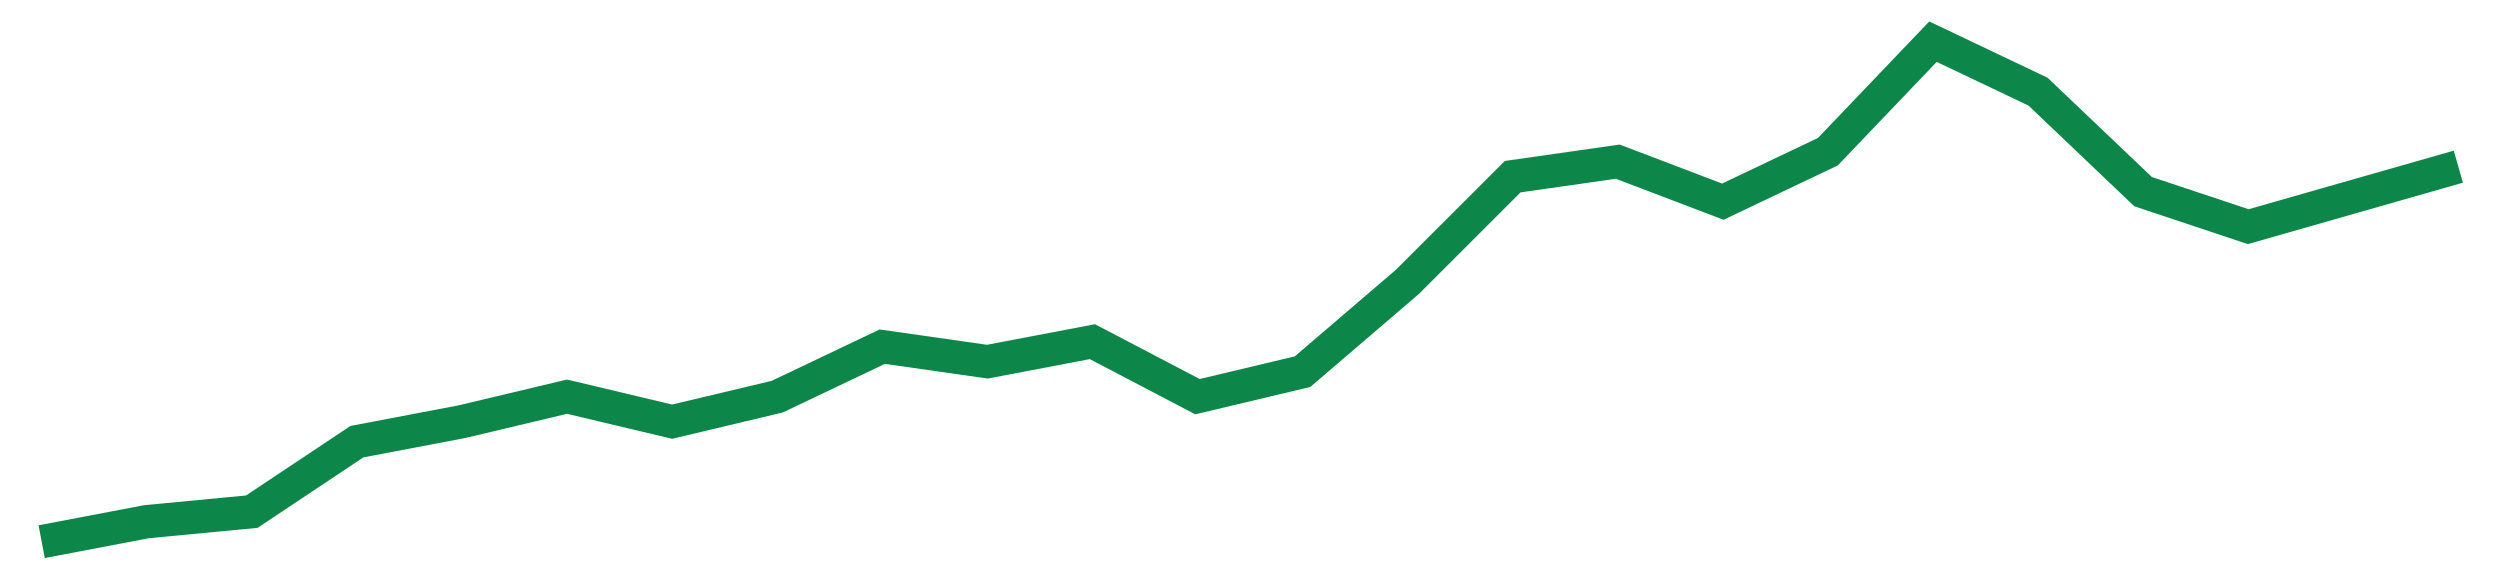 <svg width="300" height="70" viewBox="0 0 300 70" xmlns="http://www.w3.org/2000/svg">
    <path d="M 5,65 L 17.609,62.6 L 30.217,61.4 L 42.826,53 L 55.435,50.6 L 68.043,47.6 L 80.652,50.6 L 93.261,47.6 L 105.87,41.6 L 118.478,43.4 L 131.087,41 L 143.696,47.6 L 156.304,44.6 L 168.913,33.8 L 181.522,21.2 L 194.13,19.4 L 206.739,24.2 L 219.348,18.2 L 231.957,5 L 244.565,11 L 257.174,23 L 269.783,27.2 L 282.391,23.6 L 295,20" fill="none" stroke="#0D8749" stroke-width="4"/>
</svg>
